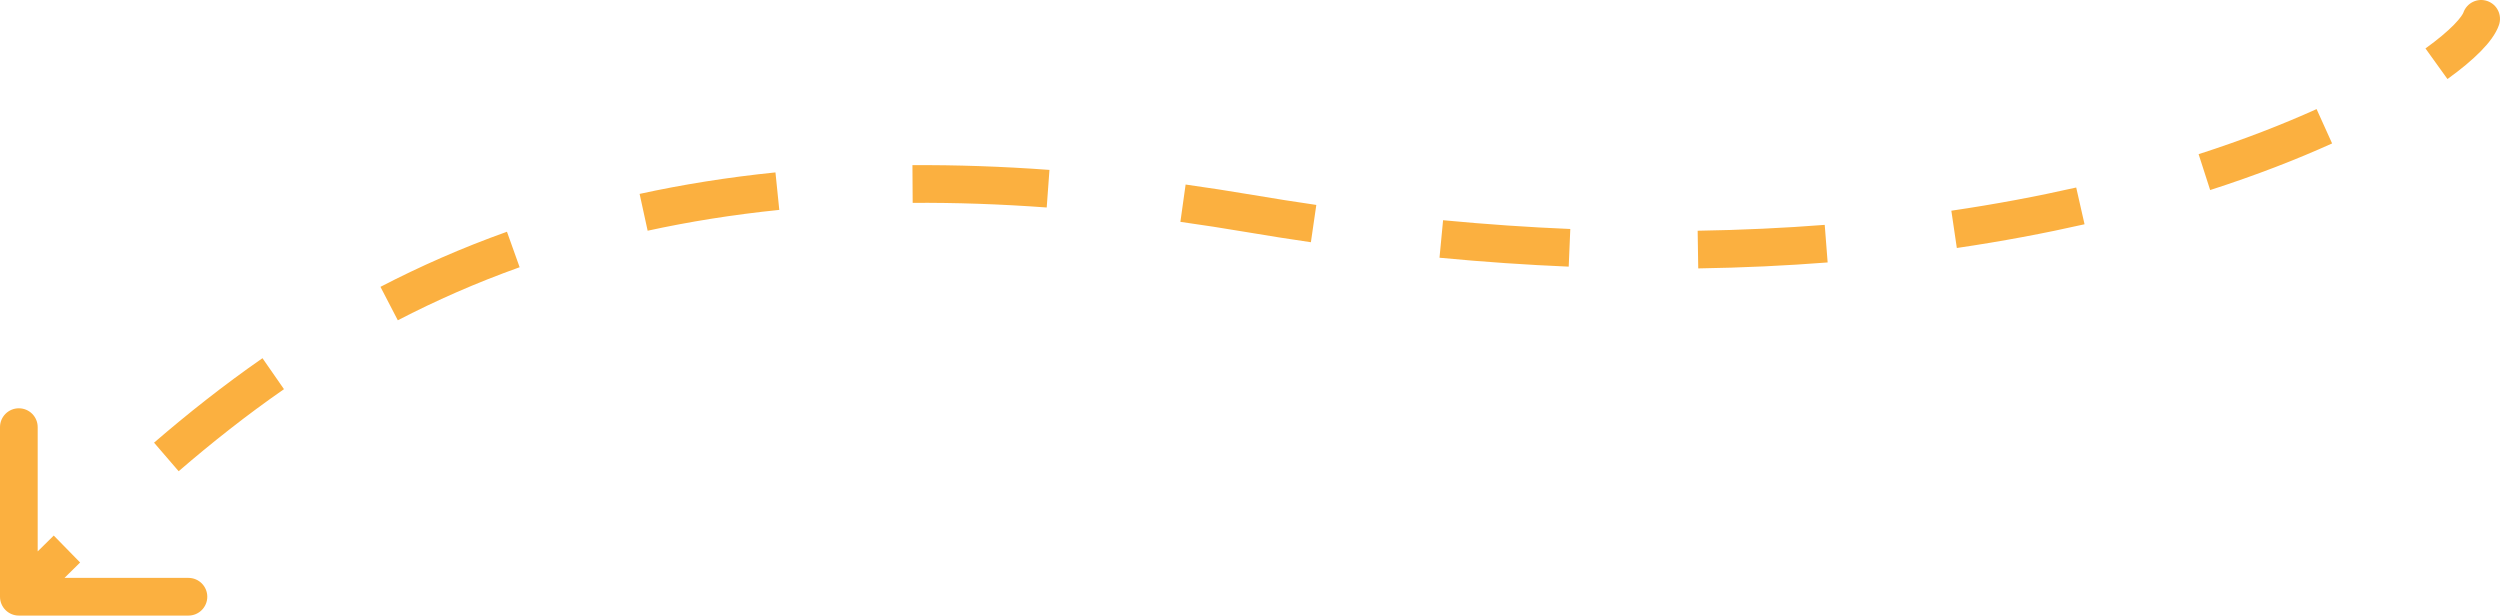 <?xml version="1.0" encoding="UTF-8"?> <svg xmlns="http://www.w3.org/2000/svg" width="398" height="98" viewBox="0 0 398 98" fill="none"> <path d="M397.836 3.978C398.376 2.412 397.544 0.704 395.978 0.164C394.412 -0.376 392.704 0.456 392.164 2.022L397.836 3.978ZM199 34L198.499 36.958L199 34ZM0 95C0 96.657 1.343 98 3 98H30C31.657 98 33 96.657 33 95C33 93.343 31.657 92 30 92H6V68C6 66.343 4.657 65 3 65C1.343 65 0 66.343 0 68V95ZM5.121 97.121C7.62 94.623 10.155 92.093 12.754 89.549L8.557 85.261C5.934 87.829 3.378 90.379 0.879 92.879L5.121 97.121ZM28.442 75.018C33.673 70.51 39.223 66.111 45.209 61.954L41.787 57.025C35.599 61.322 29.884 65.855 24.525 70.473L28.442 75.018ZM63.332 50.99C69.352 47.867 75.791 45.022 82.726 42.544L80.708 36.894C73.508 39.466 66.82 42.421 60.569 45.664L63.332 50.99ZM103.105 36.731C109.678 35.297 116.649 34.174 124.063 33.415L123.452 27.447C115.82 28.227 108.625 29.386 101.826 30.869L103.105 36.731ZM145.298 32.294C152.076 32.25 159.18 32.486 166.636 33.032L167.074 27.048C159.467 26.491 152.203 26.249 145.26 26.294L145.298 32.294ZM187.918 35.319C191.377 35.803 194.903 36.349 198.499 36.958L199.501 31.042C195.85 30.424 192.267 29.87 188.75 29.377L187.918 35.319ZM198.499 36.958C201.939 37.541 205.338 38.075 208.694 38.563L209.557 32.625C206.247 32.144 202.895 31.617 199.501 31.042L198.499 36.958ZM229.169 41.031C236.237 41.705 243.095 42.17 249.739 42.449L249.991 36.455C243.453 36.18 236.701 35.722 229.738 35.059L229.169 41.031ZM270.359 42.731C277.516 42.621 284.385 42.293 290.961 41.781L290.496 35.799C284.044 36.301 277.3 36.623 270.266 36.732L270.359 42.731ZM311.527 39.481C318.746 38.418 325.525 37.138 331.859 35.703L330.533 29.852C324.349 31.252 317.721 32.504 310.653 33.545L311.527 39.481ZM351.858 30.256C359.199 27.892 365.675 25.364 371.271 22.835L368.8 17.368C363.419 19.8 357.153 22.247 350.018 24.546L351.858 30.256ZM389.636 12.583C391.815 11.017 393.596 9.525 394.938 8.158C396.211 6.861 397.334 5.434 397.836 3.978L392.164 2.022C392.108 2.184 391.758 2.832 390.656 3.955C389.622 5.008 388.125 6.28 386.134 7.711L389.636 12.583Z" fill="#FBB040"></path> </svg> 